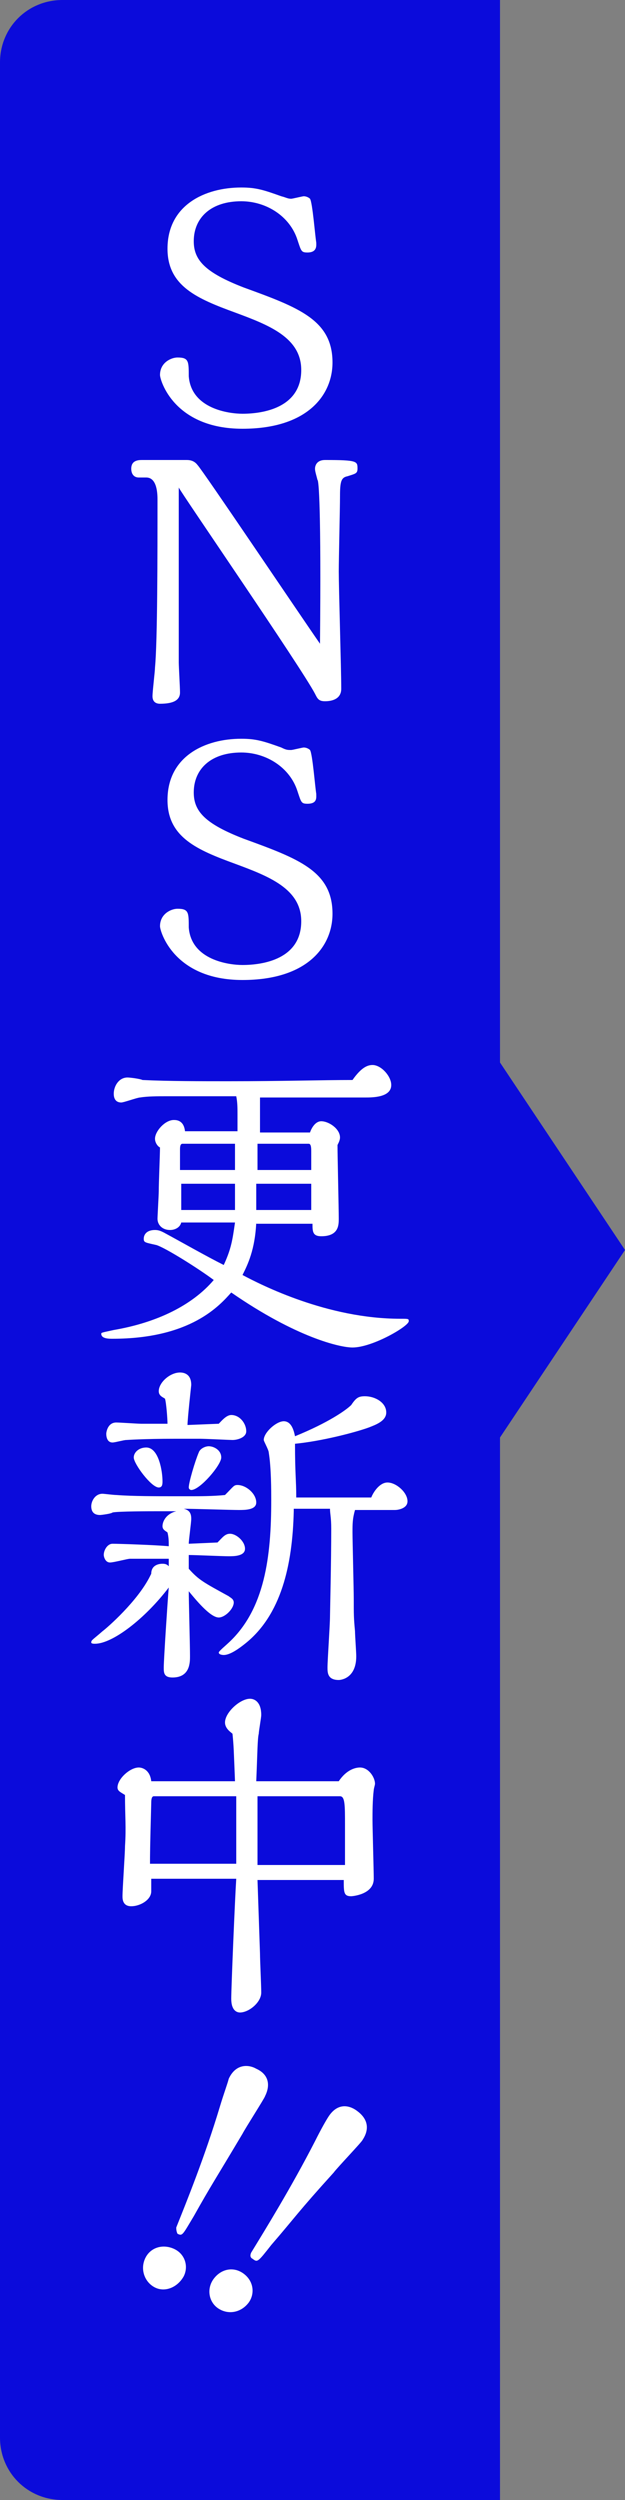 <?xml version="1.0" encoding="utf-8"?>
<!-- Generator: Adobe Illustrator 25.2.3, SVG Export Plug-In . SVG Version: 6.00 Build 0)  -->
<svg version="1.1" id="レイヤー_1" xmlns="http://www.w3.org/2000/svg" xmlns:xlink="http://www.w3.org/1999/xlink" x="0px"
	 y="0px" viewBox="0 0 50 200" style="enable-background:new 0 0 50 200;" xml:space="preserve">
<rect x="0" y="0" width="50" height="200" fill="#808080" stroke="none"/>
<style type="text/css">
	.st0{fill:#0B0BDB;}
	.st1{fill:#FFFFFF;}
</style>
<path class="st0" d="M40,85V5V0h-5H20H5C2.2,0,0,2.2,0,5v190c0,2.8,2.2,5,5,5h15h15h5v-5v-80l10-15L40,85z"/>
<g>
	<path class="st1" d="M24.6,20.2c-0.5,0-0.5-0.1-0.8-1c-0.6-1.9-2.5-3.1-4.5-3.1c-2.4,0-3.8,1.3-3.8,3.2c0,1.5,0.9,2.5,4,3.7
		c4.4,1.6,7.1,2.6,7.1,6c0,2.6-2,5.3-7.2,5.3c-5.5,0-6.6-3.9-6.6-4.3c0-1,0.9-1.4,1.4-1.4c0.9,0,0.9,0.3,0.9,1.5
		c0.2,2.6,3.2,3,4.3,3c1.7,0,4.7-0.5,4.7-3.5c0-2.6-2.6-3.6-5.3-4.6c-3-1.1-5.4-2.1-5.4-5.1c0-3.5,3-4.9,5.9-4.9
		c1.2,0,1.8,0.2,3.2,0.7c0.4,0.1,0.5,0.2,0.8,0.2c0.1,0,0.9-0.2,1-0.2c0.2,0,0.4,0.1,0.5,0.2c0.2,0.3,0.4,2.9,0.5,3.5
		C25.3,19.6,25.4,20.2,24.6,20.2z"/>
	<path class="st1" d="M11.1,38.2c-0.4,0-0.6-0.3-0.6-0.7c0-0.7,0.6-0.7,0.9-0.7c0.3,0,3.3,0,3.5,0c0.2,0,0.6,0,0.9,0.4
		c0.4,0.4,8.2,12,9.8,14.3c0.1-10.8-0.1-13.1-0.2-13.1c-0.1-0.4-0.2-0.7-0.2-0.9c0-0.2,0.1-0.7,0.8-0.7c2.6,0,2.6,0.1,2.6,0.7
		c0,0.4-0.2,0.4-0.8,0.6c-0.5,0.1-0.6,0.4-0.6,1.6c0,0.9-0.1,5.1-0.1,6c0,1.3,0.2,7.9,0.2,9.4c0,0.8-0.7,1-1.3,1
		c-0.5,0-0.6-0.2-0.8-0.6c-1.1-2.1-10.8-16.2-10.9-16.5c0,2,0,11.8,0,14c0,0.3,0.1,2,0.1,2.4c0,0.6-0.5,0.9-1.6,0.9
		c-0.6,0-0.6-0.5-0.6-0.6c0-0.4,0.2-2,0.2-2.3c0.2-2.1,0.2-9,0.2-13.4c0-0.4,0-1.8-0.9-1.8H11.1z"/>
	<path class="st1" d="M24.6,64.3c-0.5,0-0.5-0.1-0.8-1c-0.6-1.9-2.5-3.1-4.5-3.1c-2.4,0-3.8,1.3-3.8,3.2c0,1.5,0.9,2.5,4,3.7
		c4.4,1.6,7.1,2.6,7.1,6c0,2.6-2,5.3-7.2,5.3c-5.5,0-6.6-3.9-6.6-4.3c0-1,0.9-1.4,1.4-1.4c0.9,0,0.9,0.3,0.9,1.5
		c0.2,2.6,3.2,3,4.3,3c1.7,0,4.7-0.5,4.7-3.5c0-2.6-2.6-3.6-5.3-4.6c-3-1.1-5.4-2.1-5.4-5.1c0-3.5,3-4.9,5.9-4.9
		c1.2,0,1.8,0.2,3.2,0.7C22.9,60,23,60,23.3,60c0.1,0,0.9-0.2,1-0.2c0.2,0,0.4,0.1,0.5,0.2c0.2,0.3,0.4,2.9,0.5,3.5
		C25.3,63.8,25.4,64.3,24.6,64.3z"/>
	<path class="st1" d="M20.5,97.8c-0.1,2.2-0.7,3.4-1.1,4.2c1.5,0.8,6.8,3.5,12.6,3.5c0.7,0,0.7,0,0.7,0.2c0,0.4-2.9,2.1-4.5,2.1
		c-1,0-4.5-0.8-9.7-4.4c-0.9,1-3.2,3.7-9.5,3.7c-0.3,0-0.9,0-0.9-0.4c0-0.1,0.1-0.1,1-0.3c3.5-0.6,6.3-2,8-4
		c-1.2-0.9-3.9-2.6-4.6-2.8c-0.9-0.2-1-0.2-1-0.5c0-0.3,0.2-0.7,0.9-0.7c0.3,0,0.5,0.1,0.7,0.2c1.3,0.7,3.4,1.9,4.8,2.6
		c0.6-1.3,0.7-2,0.9-3.4h-4.3c-0.1,0.4-0.5,0.6-0.9,0.6c-0.6,0-1-0.4-1-0.9c0-0.2,0.1-1.9,0.1-2.2c0-0.7,0.1-3,0.1-3.5
		c-0.2-0.1-0.4-0.4-0.4-0.7c0-0.6,0.8-1.5,1.5-1.5c0.2,0,0.8,0,0.9,0.9h4.2v-1.3c0-0.6,0-1-0.1-1.5h-5.6c-0.7,0-1.5,0-2.1,0.1
		c-0.2,0-1.3,0.4-1.5,0.4c-0.5,0-0.6-0.4-0.6-0.7c0-0.6,0.4-1.3,1.1-1.3c0.2,0,1,0.1,1.2,0.2c2,0.1,4.8,0.1,6.9,0.1
		c4.2,0,7.5-0.1,9.9-0.1c0.7-1,1.2-1.2,1.6-1.2c0.7,0,1.5,0.9,1.5,1.6c0,1-1.5,1-2.1,1c-1.2,0-7.1,0-8.4,0c0,0.9,0,1.9,0,2.8h4
		c0.1-0.3,0.4-0.9,0.9-0.9c0.6,0,1.5,0.6,1.5,1.3c0,0.2-0.1,0.4-0.2,0.6c0,0.9,0.1,5,0.1,5.9c0,0.5,0,1.4-1.4,1.4
		c-0.7,0-0.7-0.4-0.7-1H20.5z M18.8,93.6v-2.1h-4.2c-0.2,0-0.2,0.3-0.2,0.5v1.6H18.8z M18.8,94.7h-4.3v2.1h4.3c0-0.4,0-1.1,0-1.5
		V94.7z M24.9,96.8v-2.1h-4.4c0,0.3,0,1.7,0,2.1H24.9z M24.9,93.6v-1.5c0-0.2,0-0.6-0.2-0.6h-4.1c0,0.6,0,1.5,0,2.1H24.9z"/>
	<path class="st1" d="M15.4,119.7c0.4,0,1.7,0,2.6-0.1c0.7-0.7,0.7-0.8,1-0.8c0.7,0,1.5,0.7,1.5,1.4c0,0.6-0.9,0.6-1.4,0.6
		c-0.6,0-3.7-0.1-4.4-0.1c0.4,0.1,0.6,0.3,0.6,0.8c0,0.3-0.2,1.7-0.2,2l2.3-0.1c0.4-0.4,0.6-0.7,1-0.7c0.5,0,1.2,0.6,1.2,1.2
		c0,0.6-0.9,0.6-1.3,0.6c-0.5,0-2.7-0.1-3.2-0.1v1.1c0.8,0.9,1.2,1.1,3.2,2.2c0.1,0.1,0.4,0.2,0.4,0.5c0,0.5-0.7,1.2-1.2,1.2
		c-0.7,0-1.9-1.5-2.4-2.1c0,0.7,0.1,4.3,0.1,5.2c0,0.5,0,1.7-1.4,1.7c-0.7,0-0.7-0.4-0.7-0.8c0-0.6,0.3-5.2,0.4-6.4
		c-1.9,2.5-4.5,4.5-5.9,4.5c-0.1,0-0.3,0-0.3-0.1c0-0.2,0.1-0.2,0.9-0.9c0.4-0.3,2.8-2.4,3.8-4.4c0,0,0.1-0.2,0.1-0.2
		c0-0.8,0.8-0.8,0.9-0.8c0.3,0,0.4,0.1,0.5,0.2c0-0.5,0-0.5,0-0.6l-3.1,0c-0.2,0-1.3,0.3-1.6,0.3c-0.4,0-0.5-0.5-0.5-0.6
		c0-0.4,0.3-0.9,0.7-0.9c0.5,0,3.5,0.1,4.5,0.2c0-0.4,0-0.7-0.1-1.1c-0.1-0.1-0.4-0.2-0.4-0.5c0-0.4,0.3-1,1.1-1.2h-1.5
		c-0.5,0-3.2,0-3.6,0.1c-0.1,0.1-0.9,0.2-1,0.2c-0.3,0-0.7-0.1-0.7-0.7c0-0.4,0.3-1,0.9-1c0.1,0,0.9,0.1,1.1,0.1
		c1.3,0.1,3.2,0.1,4.6,0.1H15.4z M17.5,113.9c0.2-0.2,0.6-0.7,1-0.7c0.7,0,1.2,0.7,1.2,1.3c0,0.5-0.7,0.7-1.1,0.7
		c-0.2,0-2.2-0.1-2.6-0.1H14c-2.5,0-3.9,0.1-3.9,0.1c-0.2,0-0.9,0.2-1.1,0.2c-0.4,0-0.5-0.4-0.5-0.7c0-0.1,0.1-0.9,0.8-0.9
		c0.3,0,1.7,0.1,2,0.1c0.3,0,1.8,0,2.1,0c0-0.4-0.1-1.7-0.2-2c-0.1-0.1-0.5-0.2-0.5-0.6c0-0.7,0.9-1.5,1.7-1.5c0.3,0,0.9,0.1,0.9,1
		c0,0-0.3,2.7-0.3,3.2L17.5,113.9z M12.7,119c-0.6,0-2-1.9-2-2.4c0-0.4,0.4-0.8,1-0.8c1,0,1.3,1.9,1.3,2.7C13,118.7,13,119,12.7,119
		z M15.3,119.2c-0.1,0-0.2-0.1-0.2-0.2c0-0.4,0.5-2.1,0.8-2.8c0.1-0.3,0.5-0.5,0.8-0.5c0.4,0,1,0.3,1,0.9
		C17.7,117.2,16,119.2,15.3,119.2z M23.5,120.9c-0.1,4.3-1,8.3-3.9,10.6c-0.5,0.4-1.2,0.9-1.7,0.9c0,0-0.4,0-0.4-0.2
		c0-0.1,0.6-0.6,0.7-0.7c3-2.7,3.5-7,3.5-11.5c0-0.7,0-2.6-0.2-3.8c0-0.2-0.4-0.9-0.4-1c0-0.6,1-1.5,1.6-1.5c0.6,0,0.8,0.7,0.9,1.2
		c2.7-1.1,4.1-2.1,4.5-2.5c0.4-0.6,0.6-0.7,1.1-0.7c0.8,0,1.7,0.5,1.7,1.3c0,0.7-0.9,1-1.4,1.2c-1.1,0.4-3.8,1.1-5.9,1.3
		c0,2.4,0.1,2.9,0.1,4.3h6c0.2-0.5,0.7-1.2,1.3-1.2c0.7,0,1.6,0.8,1.6,1.5c0,0.6-0.8,0.7-1,0.7h-3.2c-0.2,0.7-0.2,1.1-0.2,1.8
		c0,0.7,0.1,4.5,0.1,5.3c0,1.3,0,1.5,0.1,2.6c0,0.3,0.1,1.7,0.1,2c0,1.9-1.4,1.9-1.4,1.9c-0.9,0-0.9-0.6-0.9-1
		c0-0.6,0.2-3.4,0.2-4.1c0-0.2,0.1-4.4,0.1-7c0-0.9-0.1-1.2-0.1-1.6H23.5z"/>
	<path class="st1" d="M27.1,142.5c0.6-0.9,1.3-1.1,1.7-1.1c0.7,0,1.2,0.8,1.2,1.3c0,0.1-0.1,0.4-0.1,0.5c-0.1,0.8-0.1,1.8-0.1,2.4
		c0,0.7,0.1,4,0.1,4.7c0,1.3-1.8,1.4-1.8,1.4c-0.6,0-0.6-0.3-0.6-1.3l-6.9,0l0.2,5.9c0,0.5,0.1,2.6,0.1,3.1c0,0.8-1,1.6-1.7,1.6
		c-0.2,0-0.7-0.1-0.7-1.1c0-0.9,0.3-8.1,0.4-9.6l-6.8,0v1c0,0.7-0.9,1.2-1.6,1.2c-0.7,0-0.7-0.6-0.7-0.8c0-0.6,0.2-3.4,0.2-4
		c0.1-1.5,0-2.4,0-4.1c-0.3-0.2-0.6-0.3-0.6-0.6c0-0.7,1-1.6,1.7-1.6c0.3,0,0.9,0.2,1,1.1h6.7c-0.1-2.5-0.1-2.8-0.2-3.8
		c-0.1-0.1-0.6-0.4-0.6-0.9c0-0.8,1.2-1.9,2-1.9c0.4,0,0.9,0.3,0.9,1.3c0,0.2-0.2,1.3-0.2,1.5c-0.1,0.4-0.1,1.4-0.2,3.8L27.1,142.5z
		 M18.9,149.2v-5.5h-6.6c-0.2,0-0.2,0.4-0.2,0.5c-0.1,3.7-0.1,4.2-0.1,4.9H18.9z M27.6,149.2c0-0.4,0-2.6,0-3.2c0-1.6,0-2.3-0.4-2.3
		h-6.6v5.5H27.6z"/>
	<path class="st1" d="M12.4,183c-0.8-0.4-1.2-1.4-0.8-2.3c0.4-0.9,1.4-1.2,2.3-0.8c0.9,0.4,1.2,1.4,0.8,2.2
		C14.2,183,13.2,183.4,12.4,183z M14.1,178.2c0.8-2,2.3-5.7,3.5-9.7c0.3-1,0.6-1.8,0.7-2.2c0.6-1.3,1.7-1.1,2.2-0.8
		c0.9,0.4,1.2,1.2,0.7,2.2c0,0.1-1.6,2.6-1.8,3c-2.2,3.7-2.5,4.1-3.9,6.6c-0.9,1.5-0.9,1.6-1.3,1.4
		C14.1,178.5,14.1,178.3,14.1,178.2z"/>
	<path class="st1" d="M17.5,184.7c-0.8-0.5-1-1.6-0.4-2.4s1.6-1,2.4-0.4c0.8,0.6,0.9,1.6,0.4,2.3C19.3,185,18.3,185.2,17.5,184.7z
		 M20.1,180.2c1.1-1.8,3.2-5.2,5.1-8.9c0.5-1,0.9-1.7,1.1-2c0.8-1.2,1.8-0.8,2.3-0.4c0.8,0.6,1,1.4,0.4,2.3c0,0.1-2.1,2.3-2.3,2.6
		c-2.9,3.2-3.1,3.6-5,5.8c-1.1,1.4-1.1,1.4-1.5,1.1C20,180.6,20,180.4,20.1,180.2z"/>
</g>
</svg>

